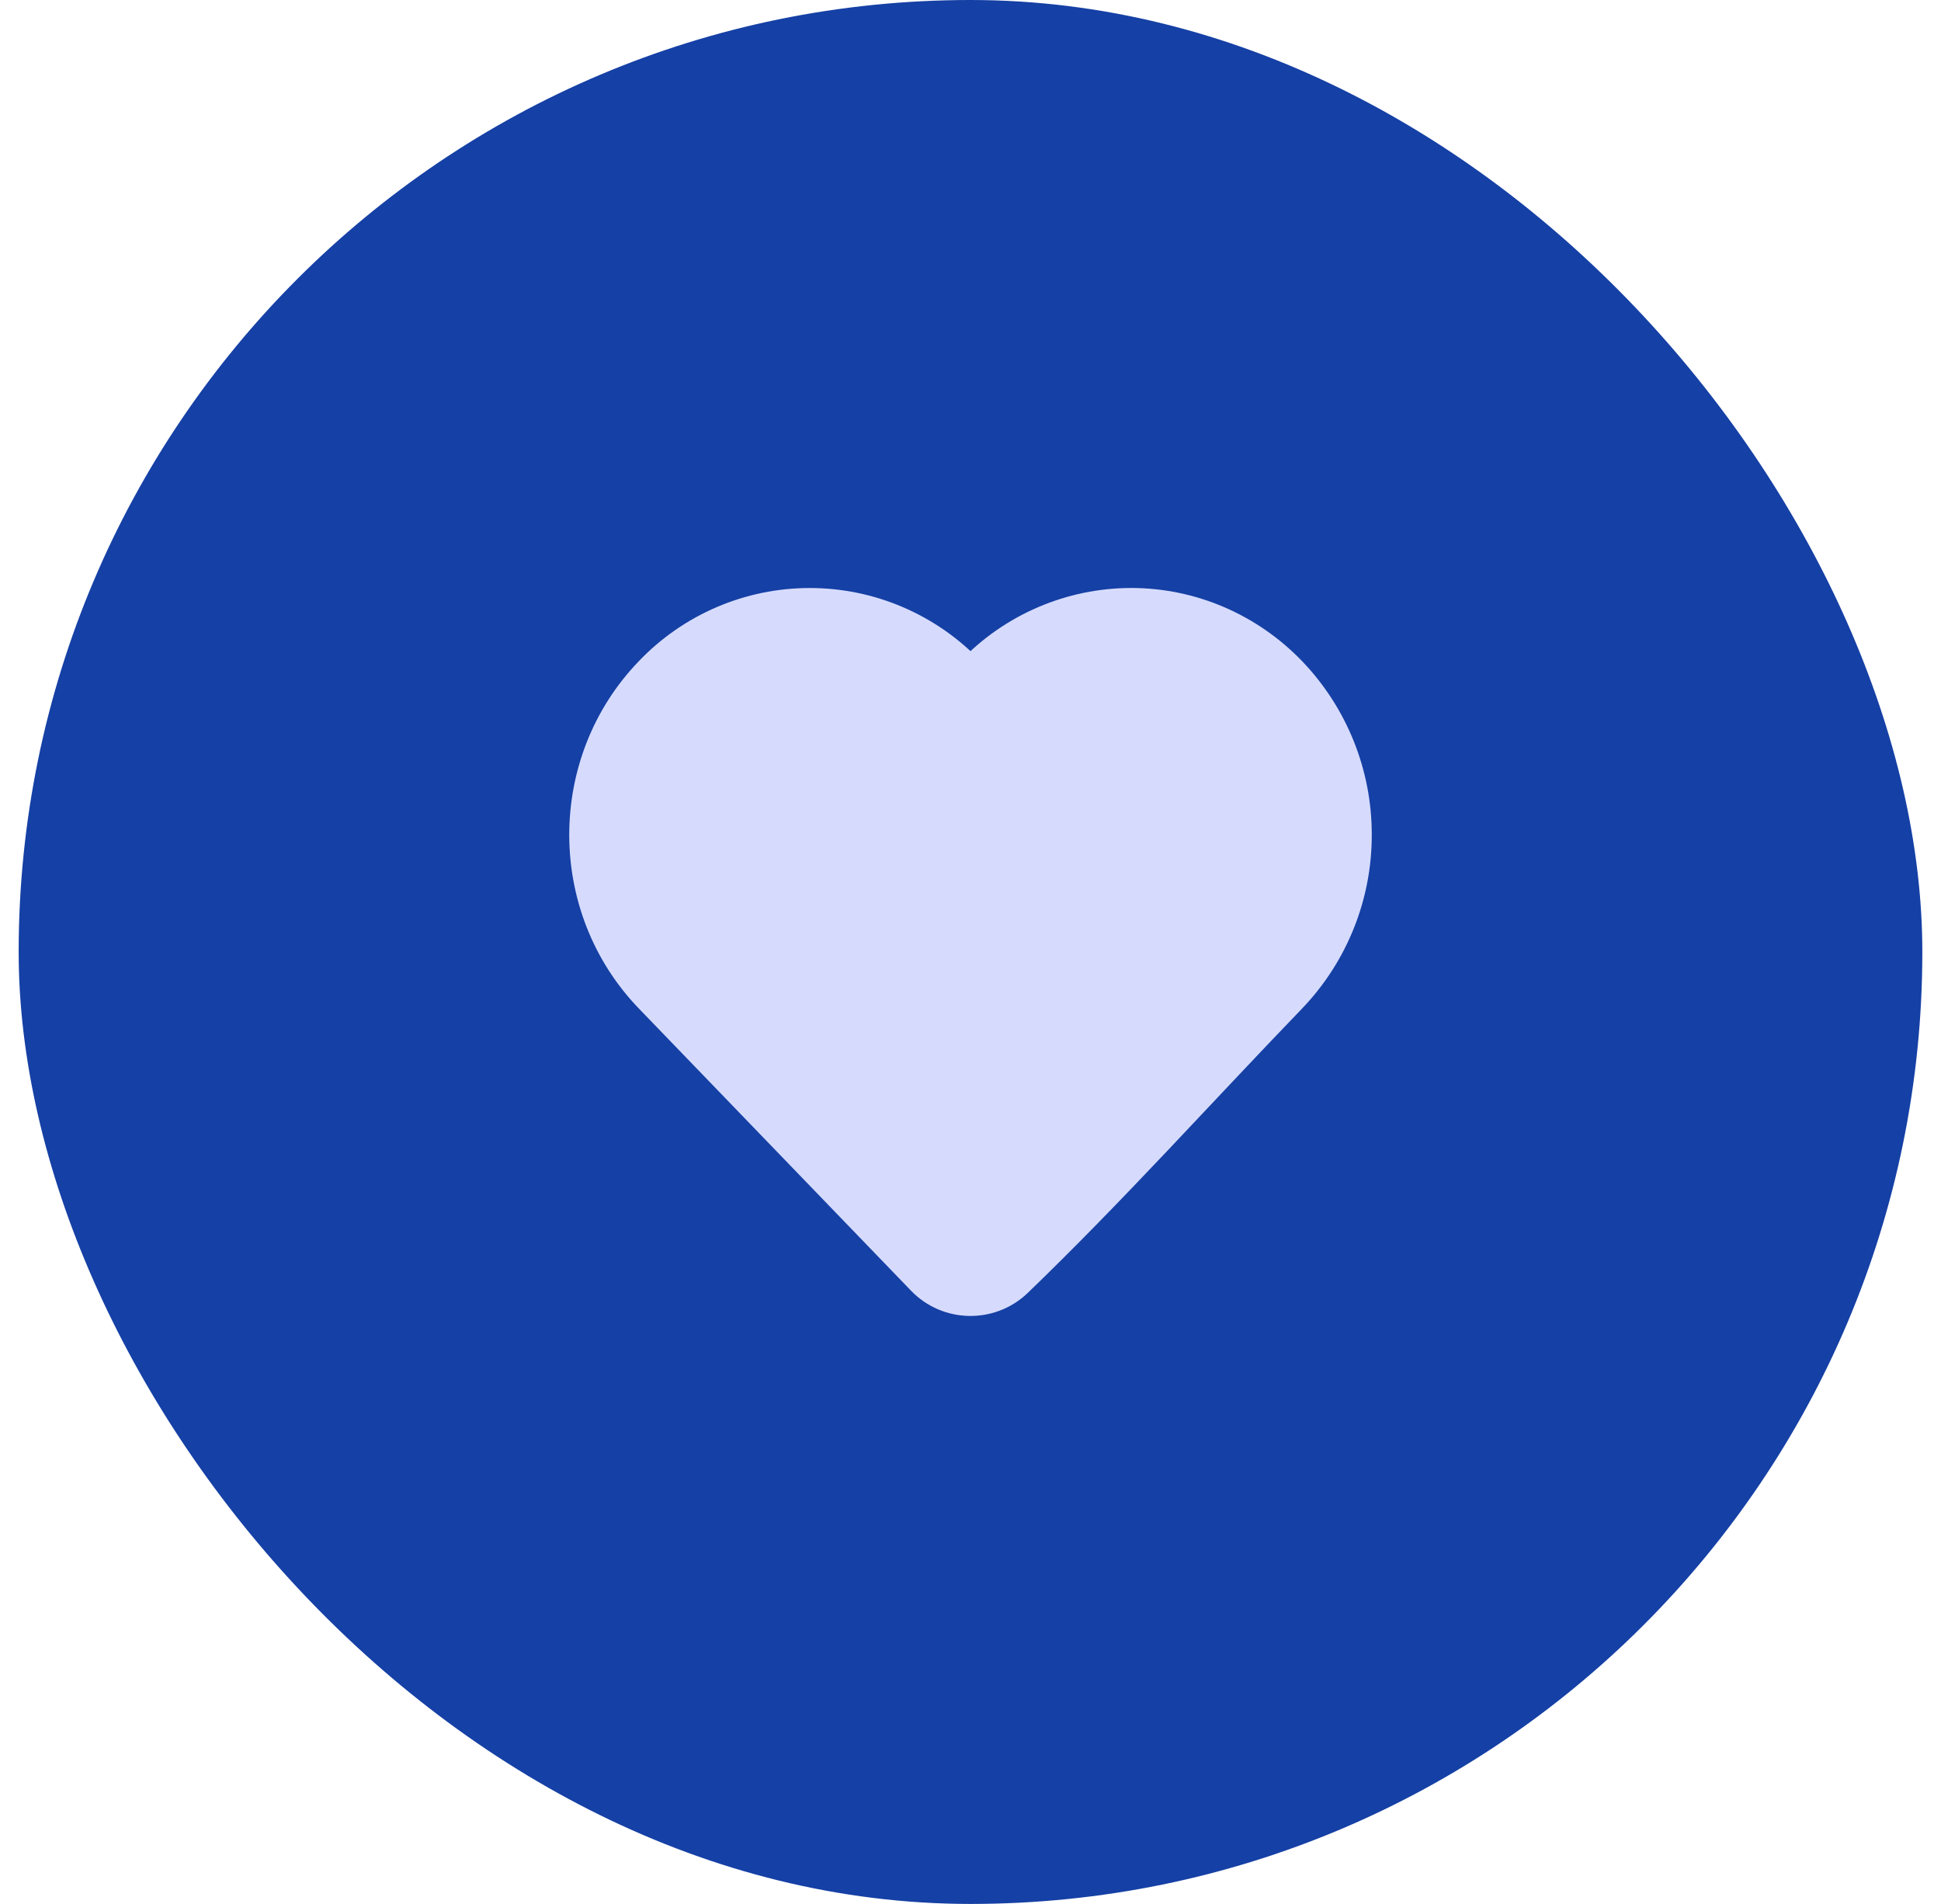 <svg width="52" height="51" viewBox="0 0 52 51" fill="none" xmlns="http://www.w3.org/2000/svg">
<rect x="0.5" width="51" height="51" rx="25.5" fill="#1540A5"/>
<path d="M36 22.362C36.003 23.901 35.41 25.381 34.346 26.492C31.905 29.023 29.537 31.662 27.006 34.1C26.425 34.65 25.504 34.63 24.949 34.055L17.654 26.493C15.449 24.207 15.449 20.517 17.654 18.232C18.175 17.685 18.802 17.25 19.496 16.952C20.191 16.654 20.938 16.501 21.694 16.501C22.449 16.501 23.197 16.654 23.891 16.952C24.586 17.25 25.213 17.685 25.734 18.232L26 18.506L26.265 18.232C26.787 17.686 27.413 17.251 28.108 16.953C28.802 16.655 29.549 16.501 30.305 16.5C31.825 16.5 33.278 17.124 34.345 18.232C35.41 19.343 36.003 20.823 36 22.362Z" fill="#D6DBFD" stroke="#D6DBFD" stroke-width="1.5" stroke-linejoin="round"/>
</svg>
